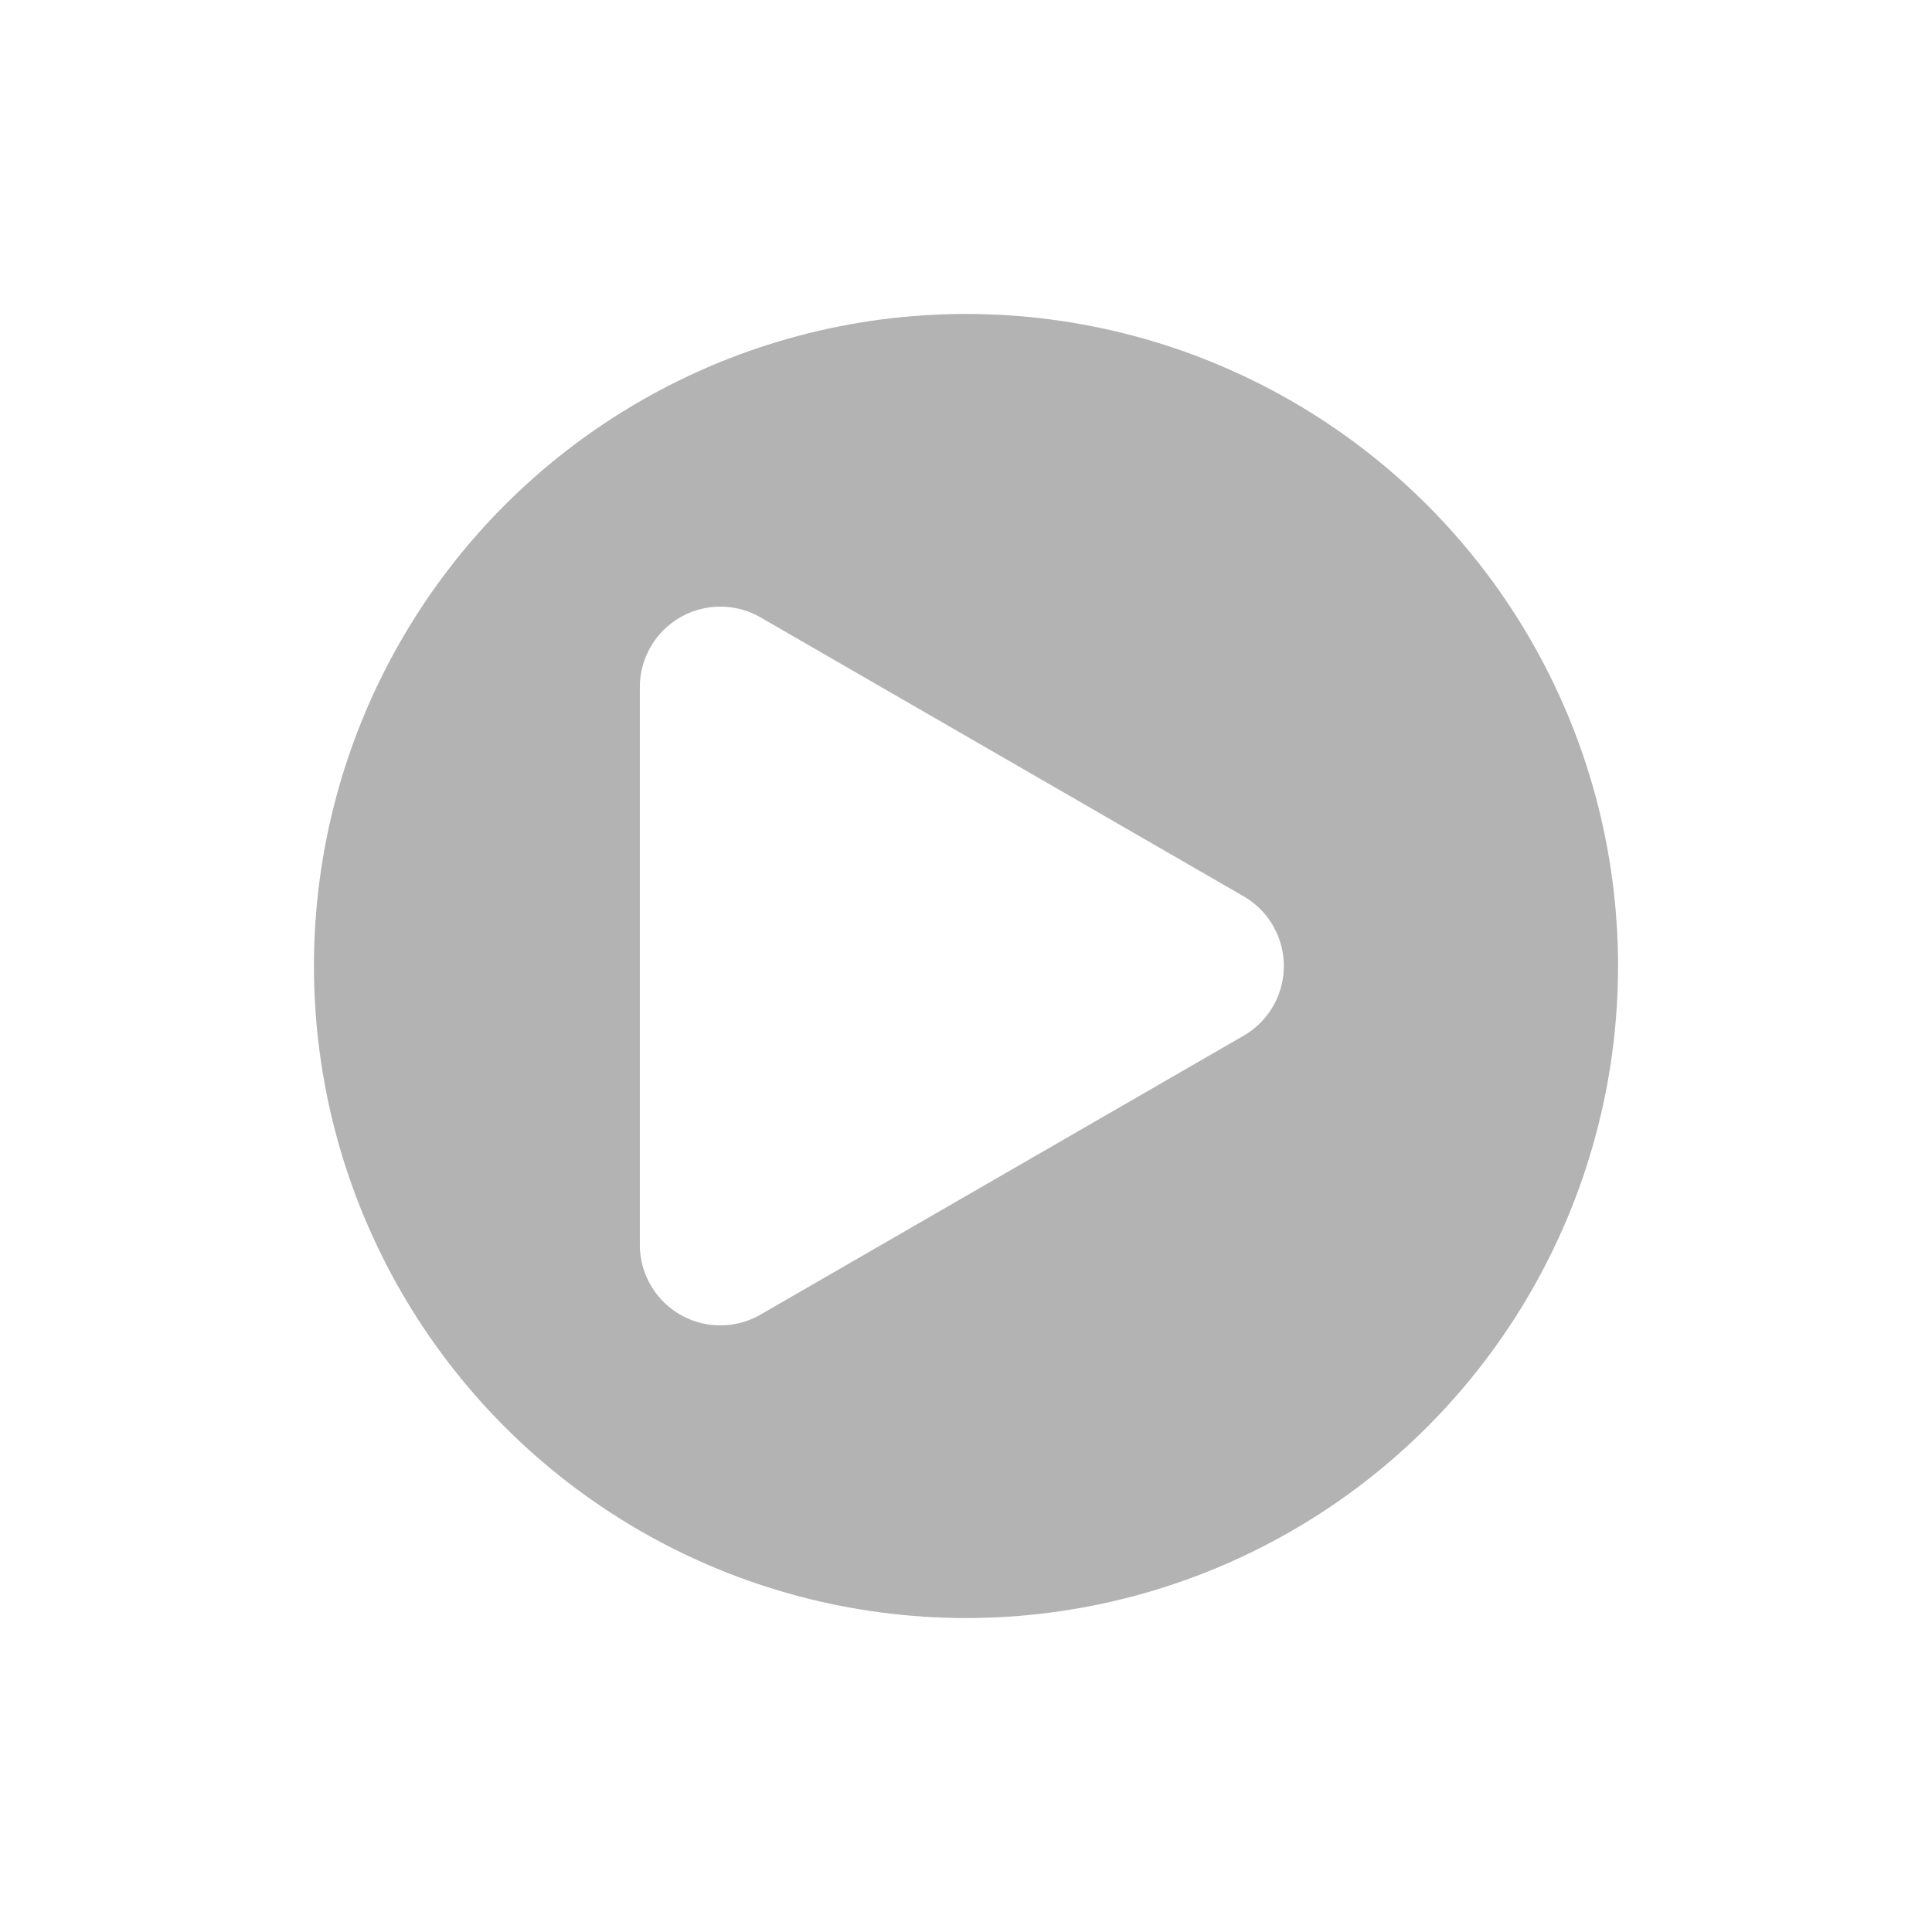 <svg width="160" height="160" viewBox="0 0 160 160" fill="none" xmlns="http://www.w3.org/2000/svg">
<g clip-path="url(#clip0_957_817)">
<g filter="url(#filter0_f_957_817)">
<circle cx="80" cy="80" r="54" fill="black" fill-opacity="0.3"/>
</g>
<path d="M59.656 80V56.906L79.656 68.453L99.656 80L79.656 91.546L59.656 103.093V80Z" fill="white" stroke="white" stroke-width="13.333" stroke-linejoin="round"/>
</g>
<defs>
<filter id="filter0_f_957_817" x="0" y="0" width="160" height="160" filterUnits="userSpaceOnUse" color-interpolation-filters="sRGB">
<feFlood flood-opacity="0" result="BackgroundImageFix"/>
<feBlend mode="normal" in="SourceGraphic" in2="BackgroundImageFix" result="shape"/>
<feGaussianBlur stdDeviation="13" result="effect1_foregroundBlur_957_817"/>
</filter>
<clipPath id="clip0_957_817">
<rect width="160" height="160" fill="white"/>
</clipPath>
</defs>
</svg>
